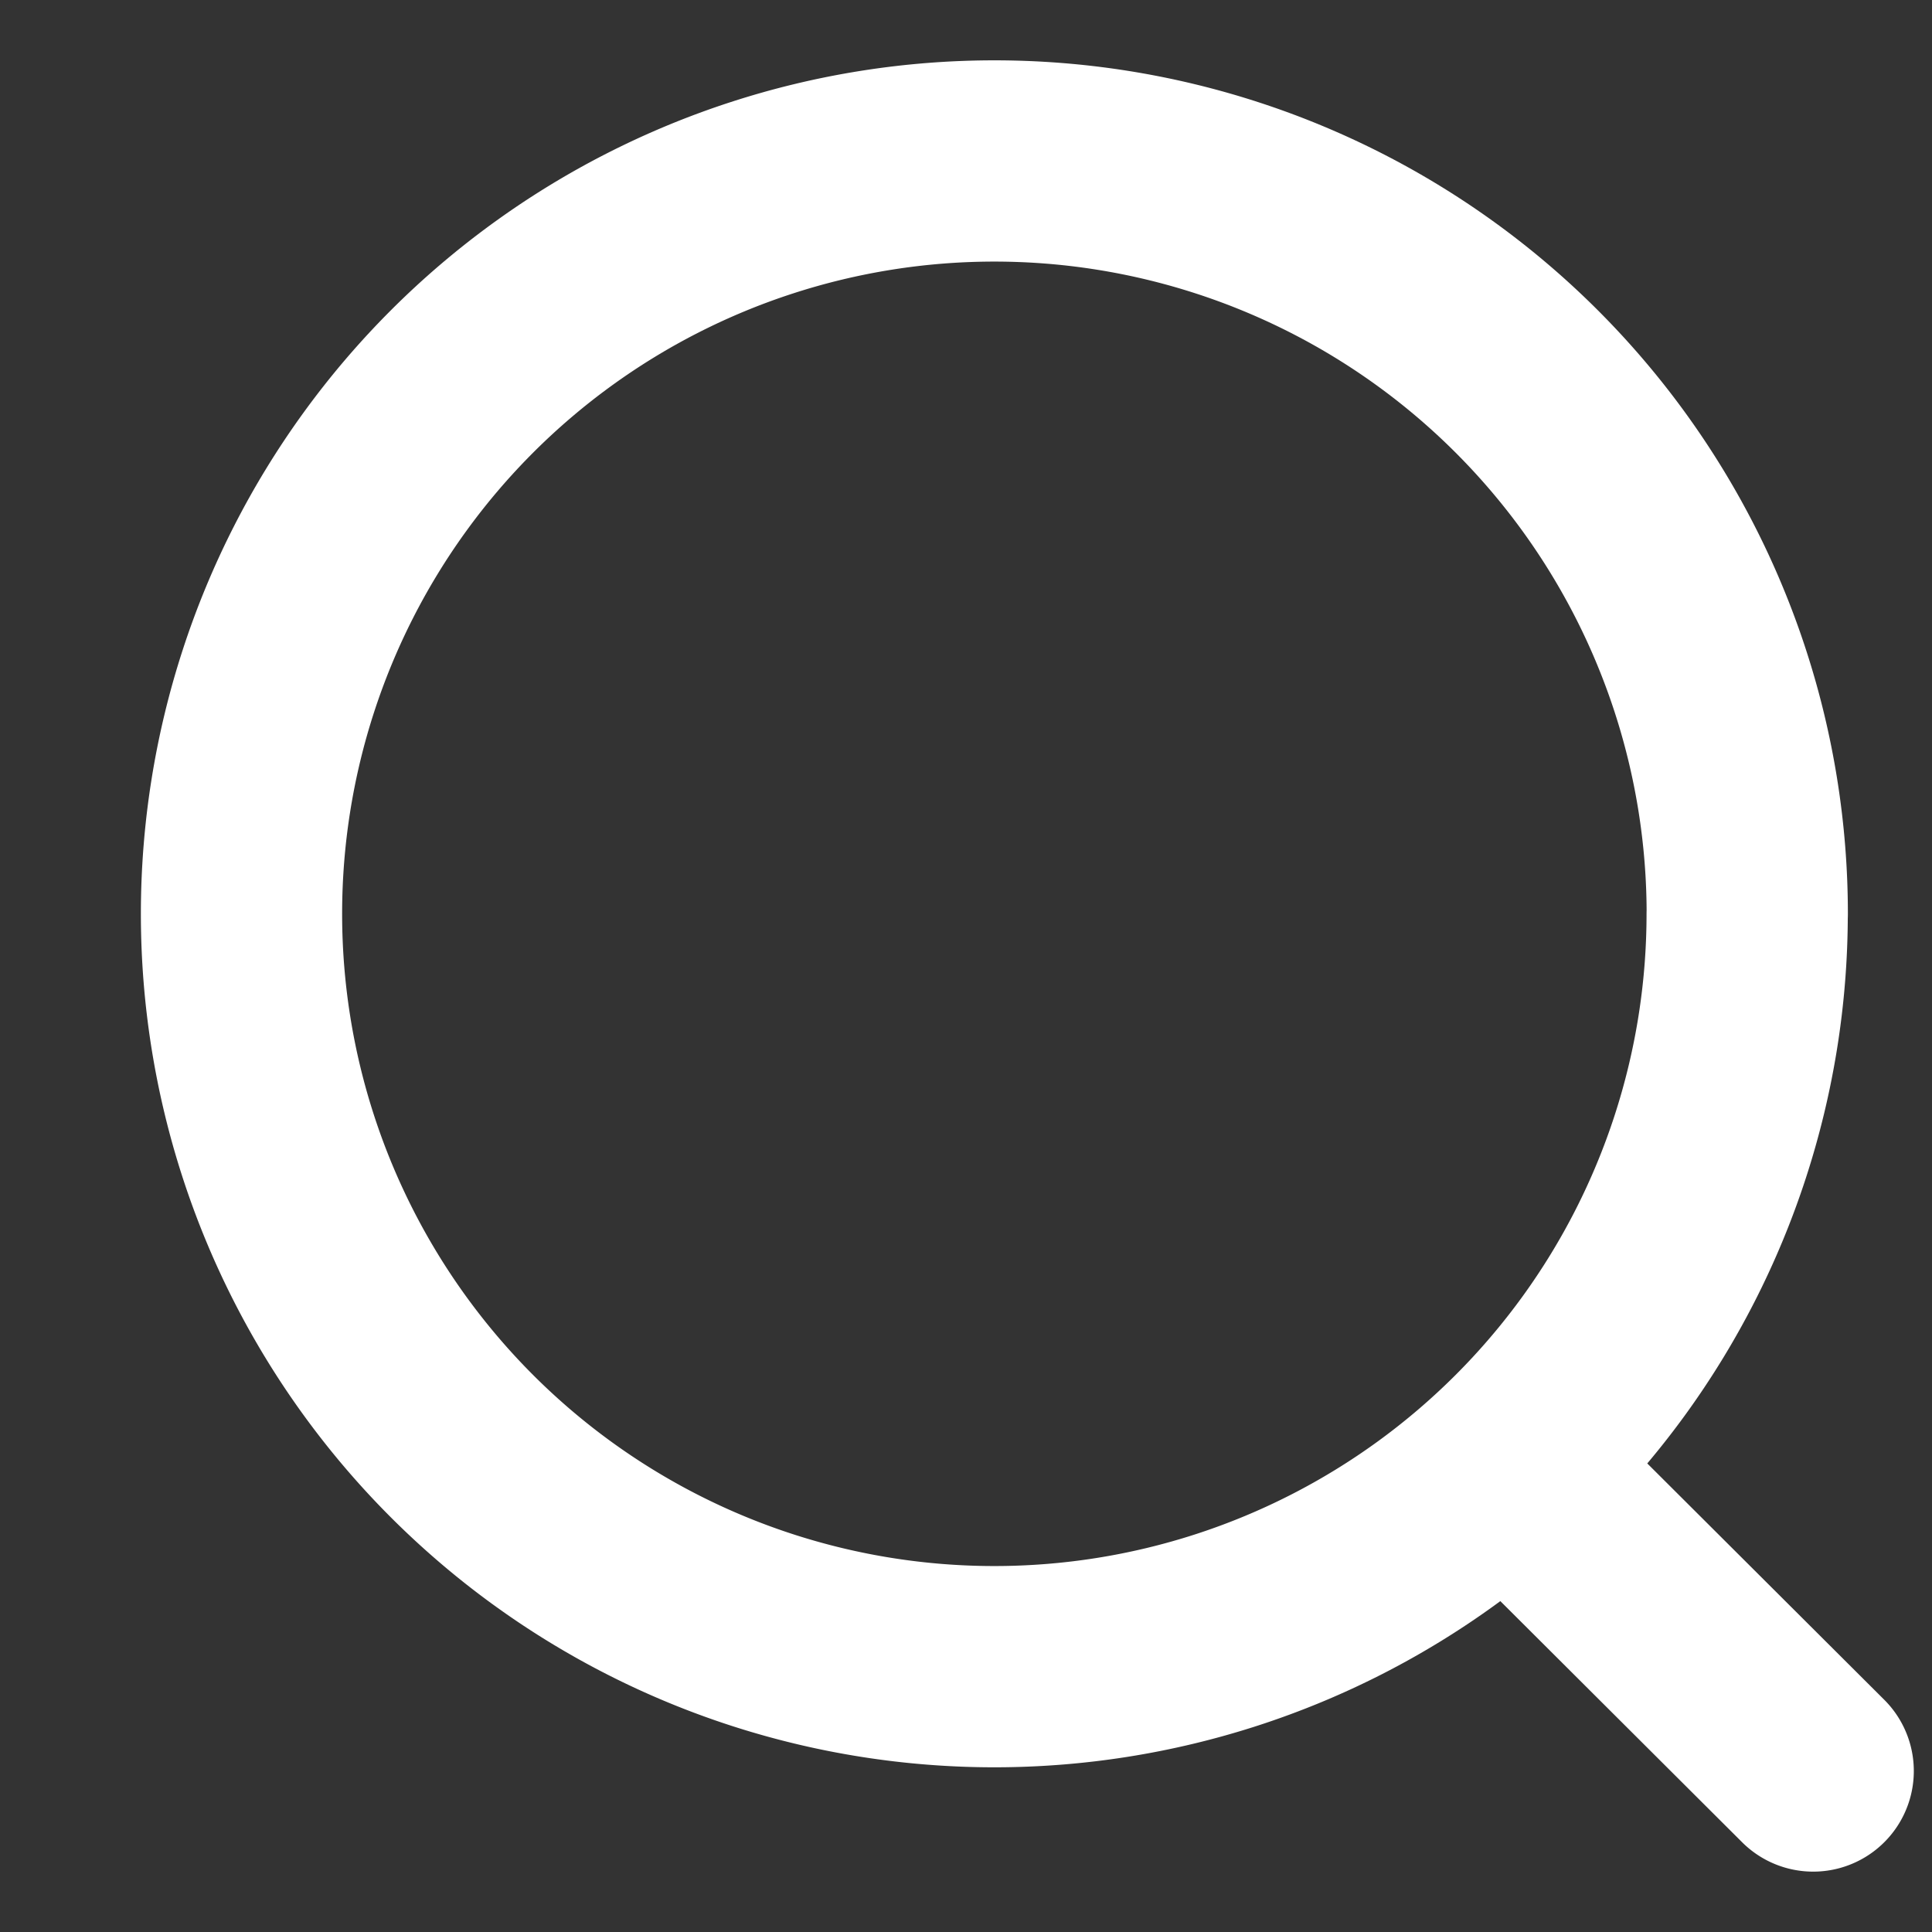 <svg width="24" height="24" viewBox="0 0 24 24" fill="none" xmlns="http://www.w3.org/2000/svg"><rect x="0" y="0" width="24" height="24" fill="#333333" stroke="none"/><path d="M18.857 18.343L22.524 22m-.82-10.648a9.352 9.352 0 11-18.704 0 9.352 9.352 0 0118.705 0z" stroke="#fff" stroke-width="2.5" stroke-linecap="round" stroke-linejoin="round"></path></svg>